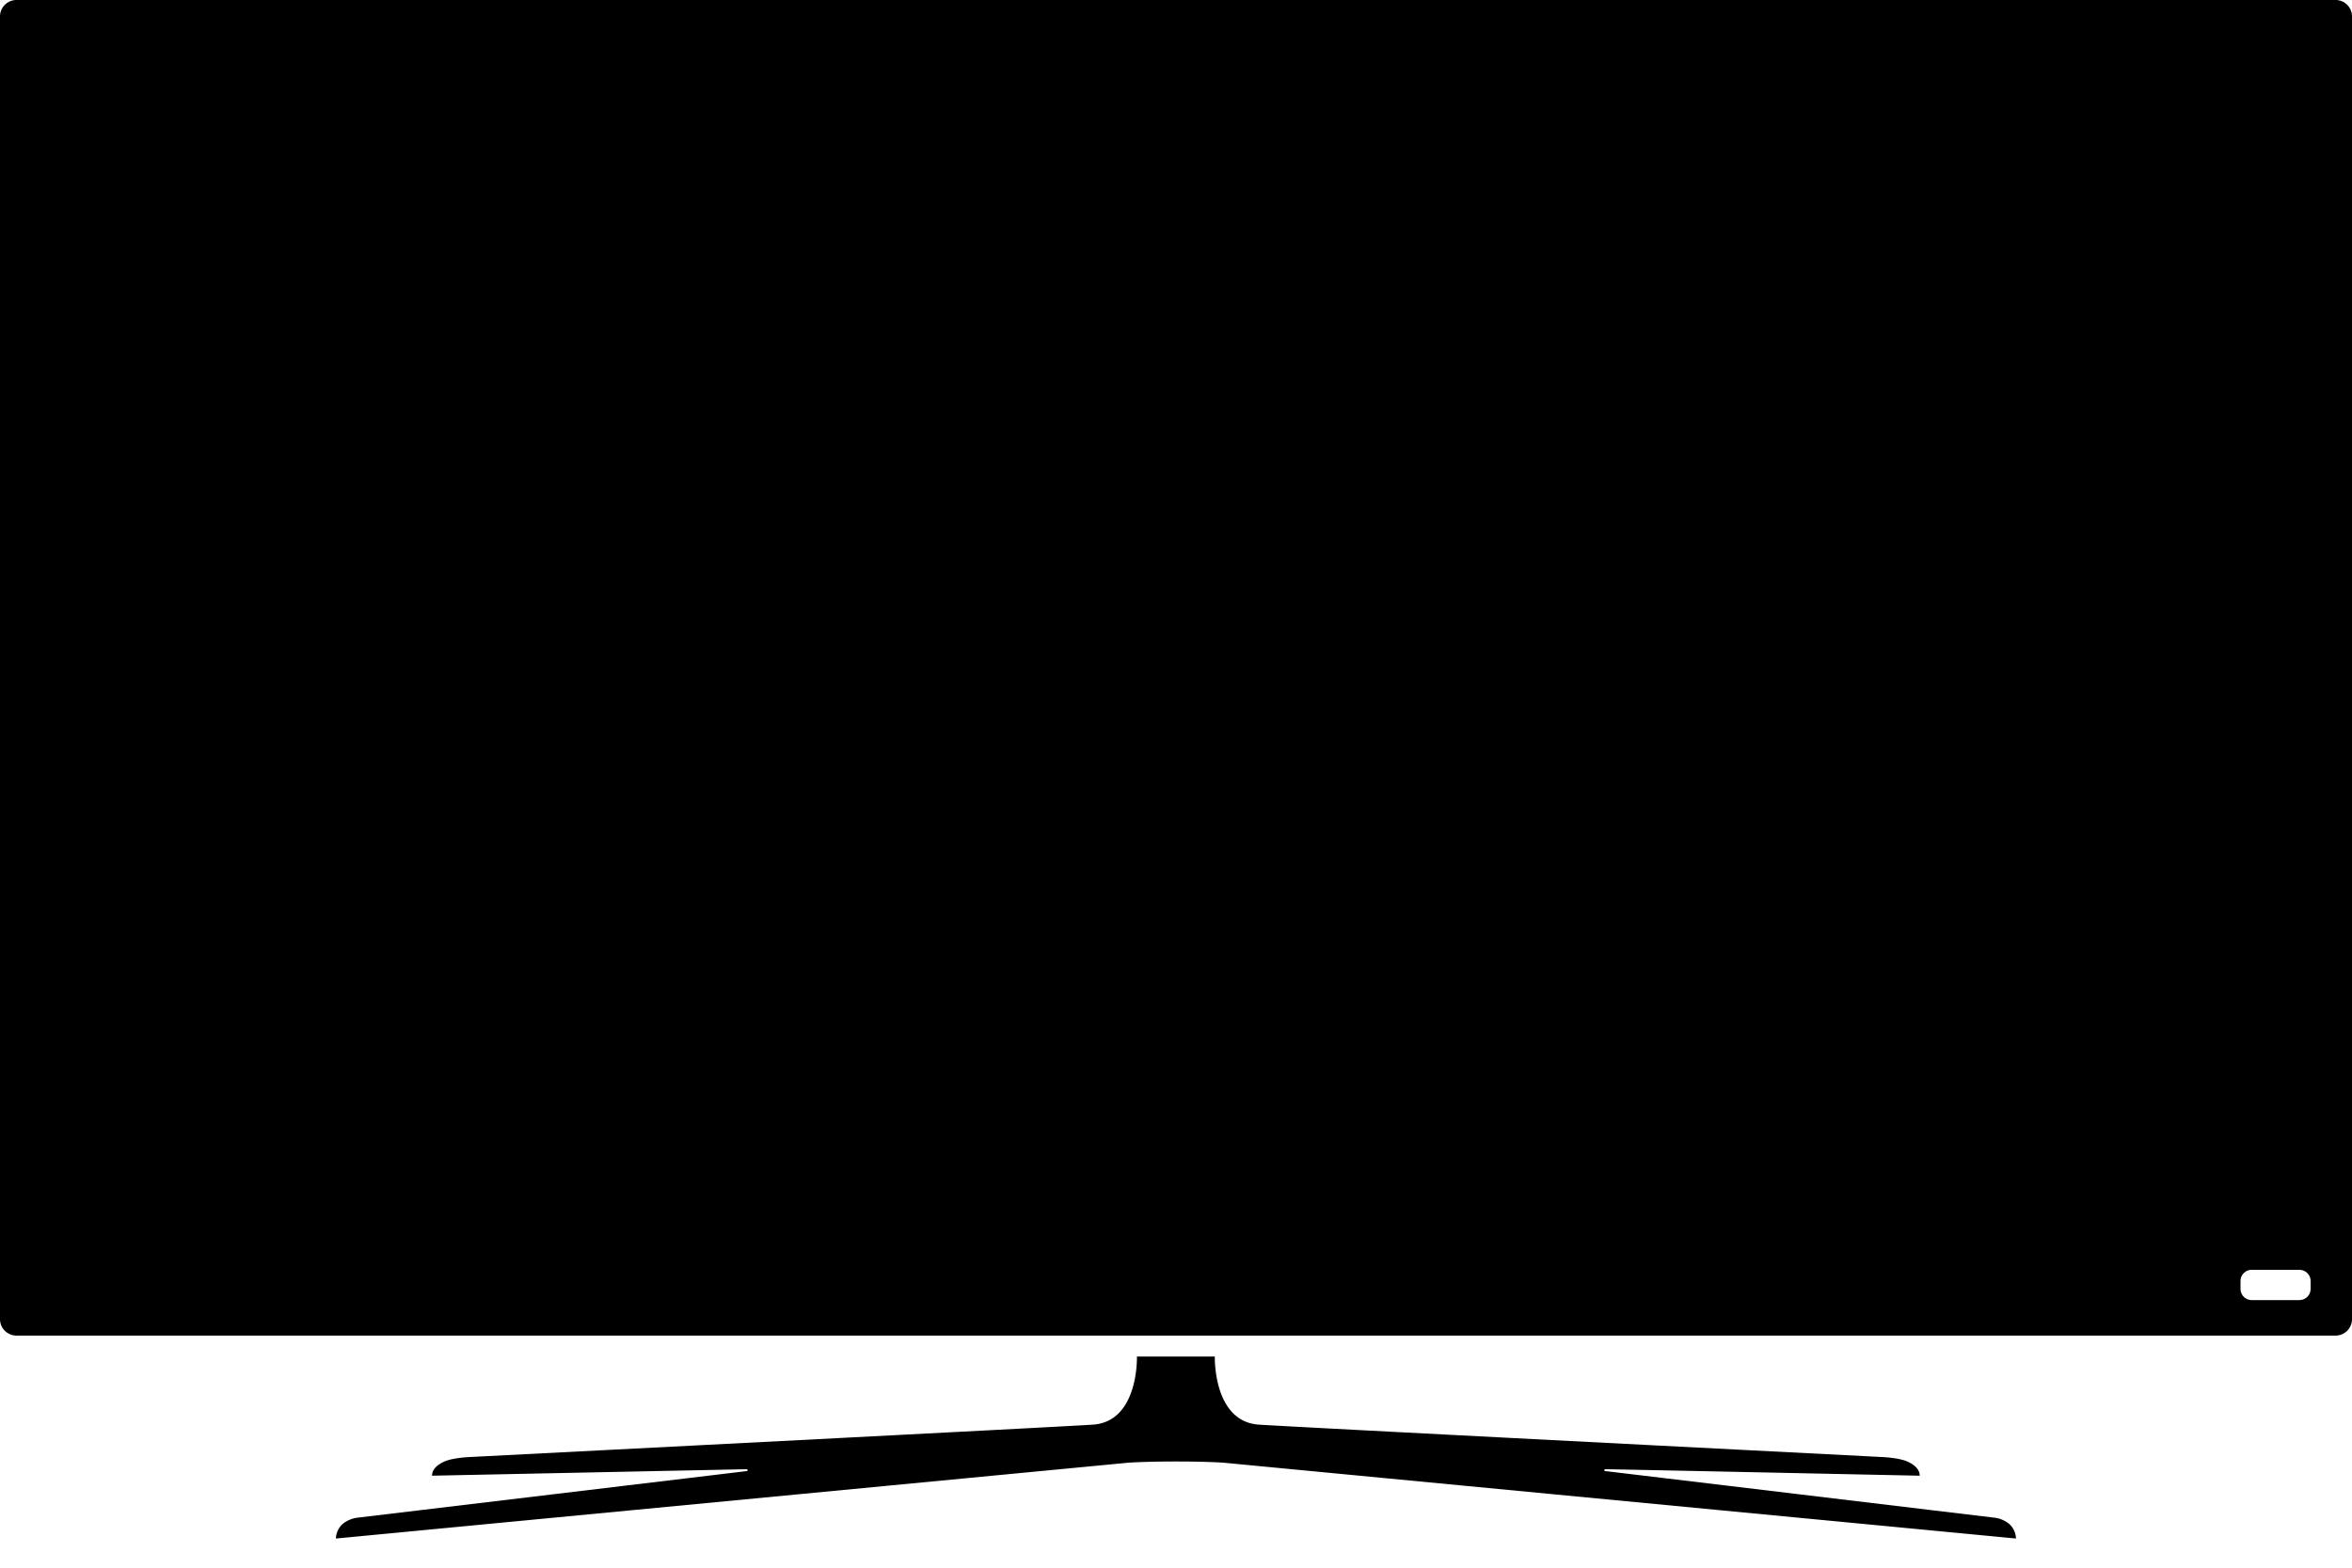 <svg width="75" height="50" viewBox="0 0 75 50" xmlns="http://www.w3.org/2000/svg"><g fill="#000" fill-rule="evenodd"><path d="M74.473 0H.527A.525.525 0 0 0 0 .527V42.07c0 .293.234.528.531.528h73.942A.525.525 0 0 0 75 42.07V.527A.525.525 0 0 0 74.473 0zm-.793 41.109c0 .196-.16.356-.36.356h-1.519a.357.357 0 0 1-.356-.356v-.254c0-.195.16-.355.356-.355h1.519c.2 0 .36.16.36.355v.254zM63.57 48.402s-12.379-1.484-12.39-1.484c-.012-.004-.028-.012-.024-.027.004-.02.02-.028.035-.032.016-.004 10.024.207 10.024.207 0-.238-.227-.386-.442-.472-.05-.02-.296-.102-.793-.125-2.828-.145-18.5-.946-19.835-1.031-1.469-.098-1.407-2.172-1.407-2.172h-2.484s.066 2.074-1.406 2.172c-1.336.085-17.008.886-19.836 1.031-.496.023-.742.105-.793.125-.215.086-.442.234-.442.472l10.028-.207c.015.004.035.012.035.032 0 .015-.008.023-.024.027-.011.004-12.39 1.484-12.39 1.484a.922.922 0 0 0-.508.211.66.66 0 0 0-.207.457l25.262-2.418s.504-.039 1.523-.039c1.024 0 1.527.039 1.527.039l25.262 2.418a.653.653 0 0 0-.207-.457.903.903 0 0 0-.508-.211z"/></g></svg>
